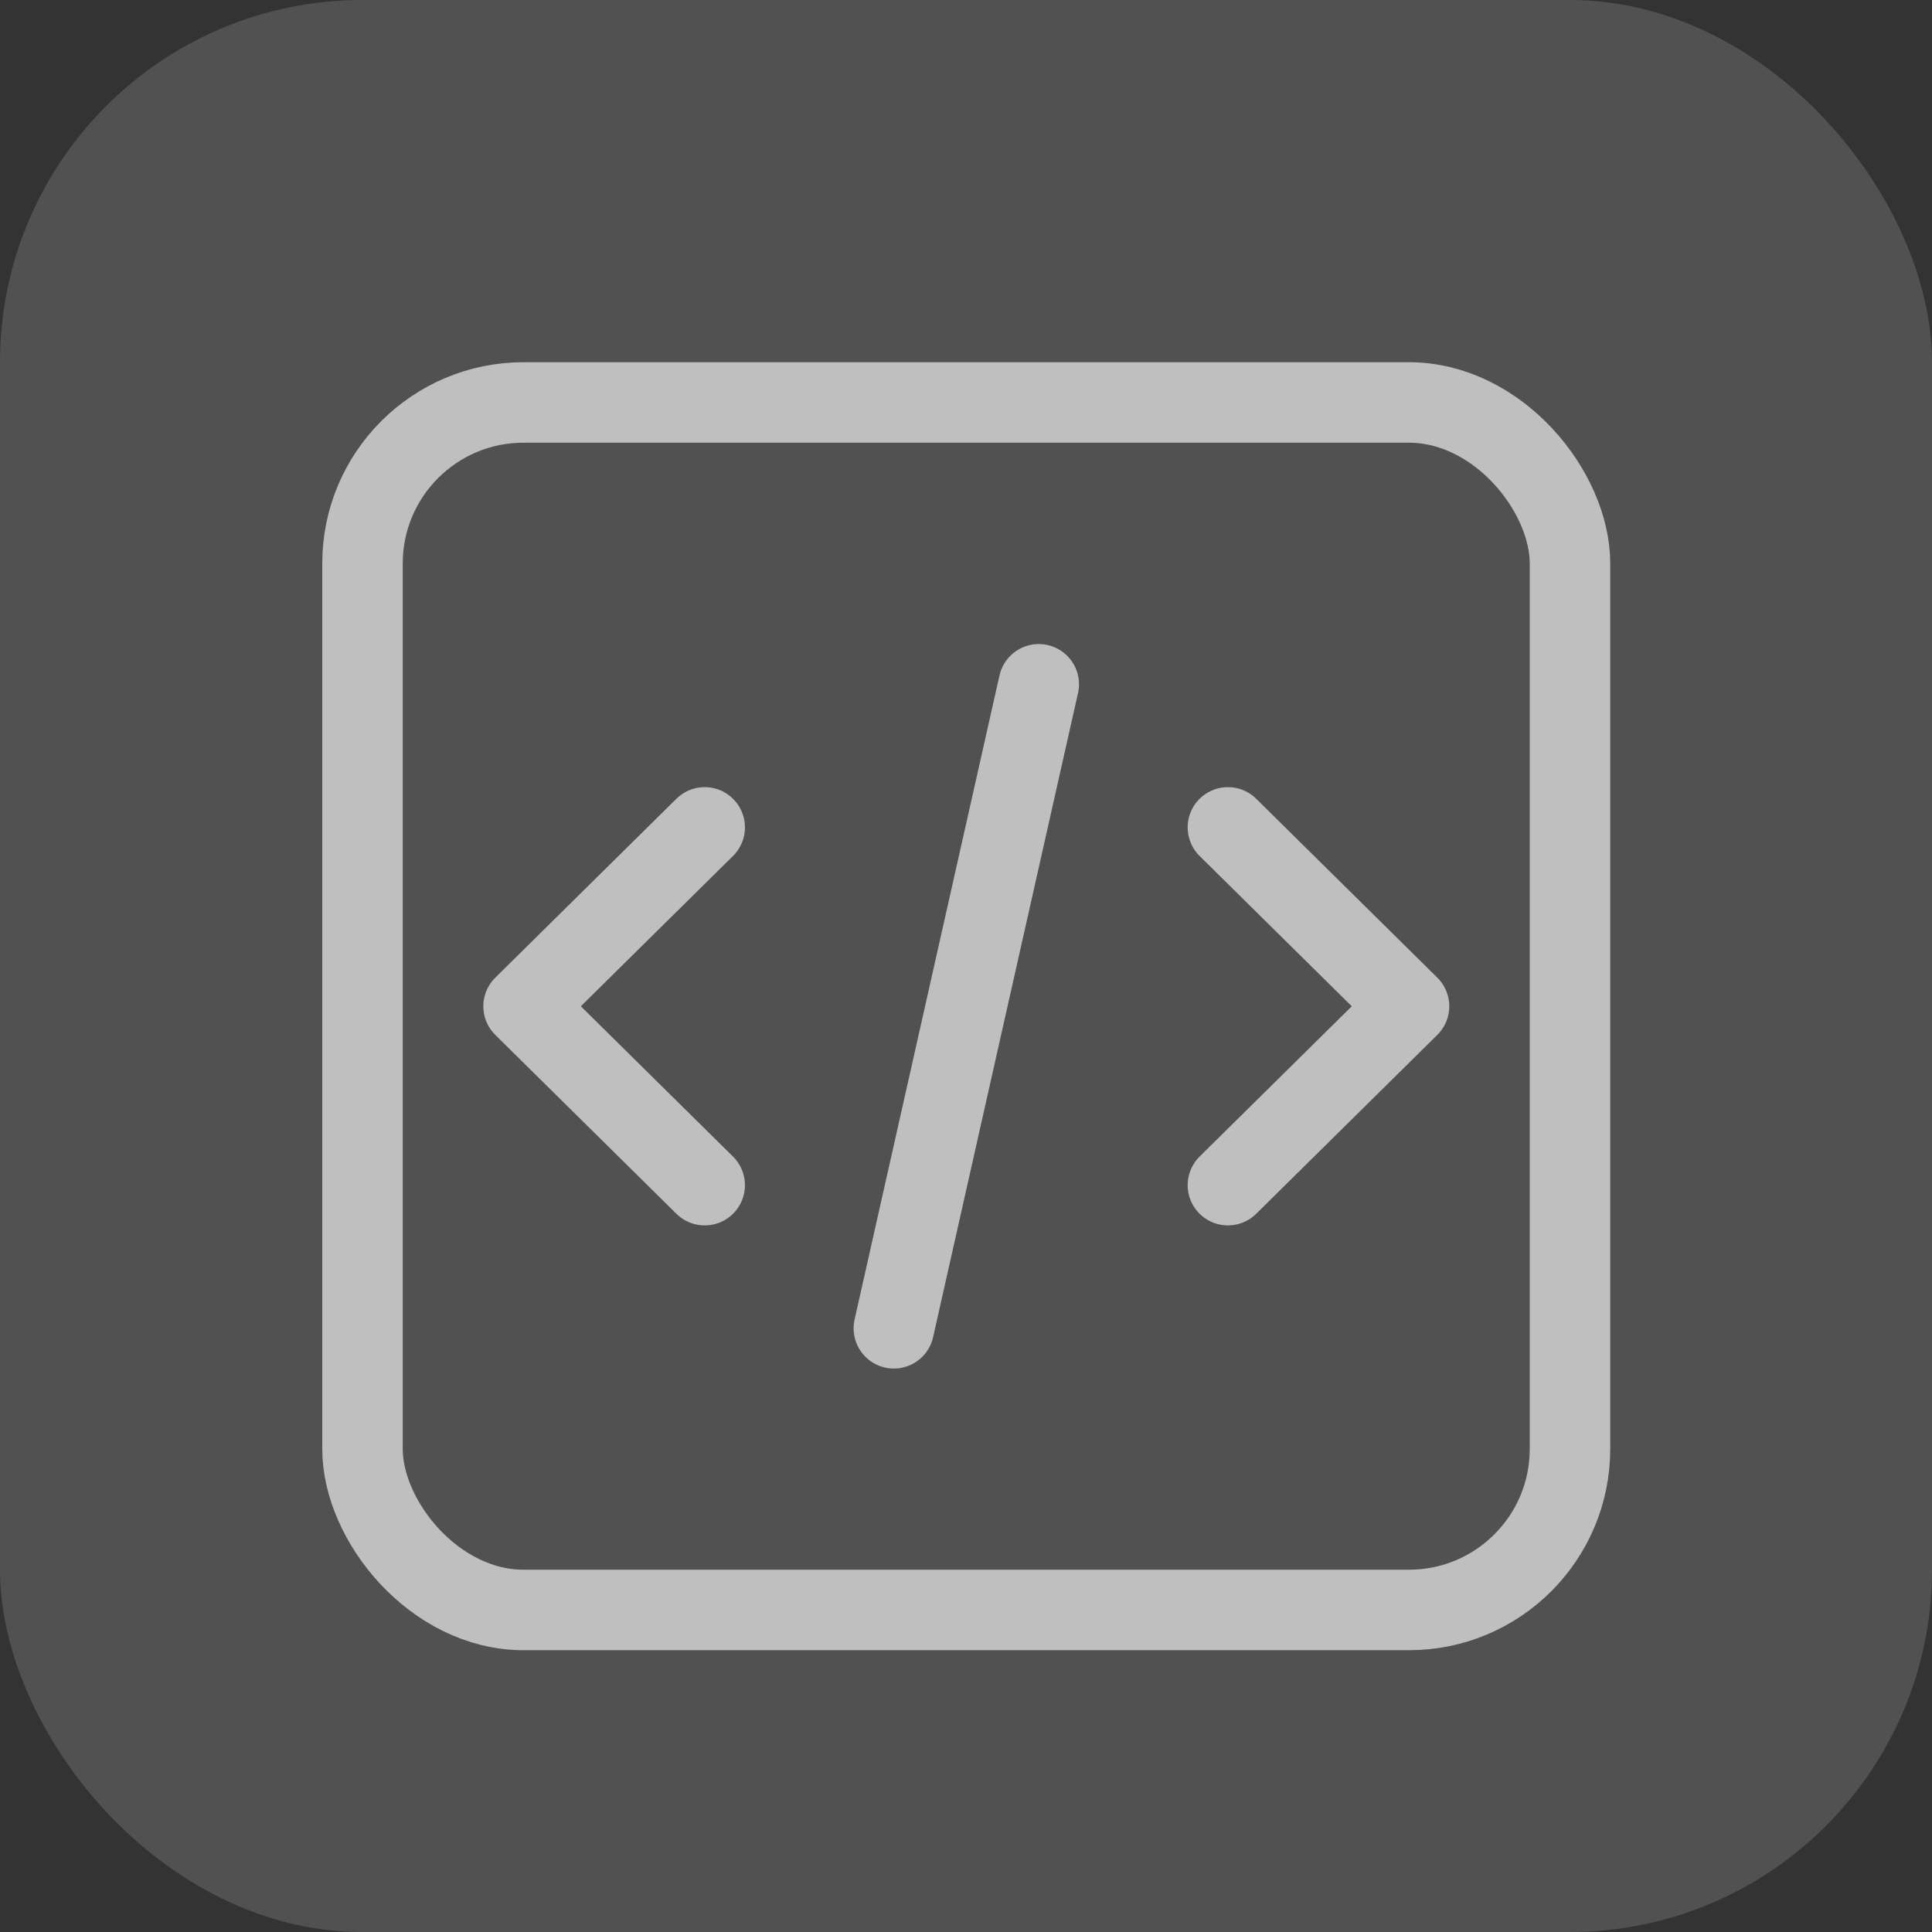 <svg width="32" height="32" viewBox="0 0 32 32" fill="none" xmlns="http://www.w3.org/2000/svg">
<rect x="0" y="0" width="32" height="32" fill="#333333" stroke="none"/>
<rect width="32" height="32" rx="6" fill="white" fill-opacity="0.15"/>
<rect x="6.004" y="6.666" width="20" height="20" rx="2.667" stroke="#BFBFBF" stroke-width="1.333"/>
<path d="M20.338 19.63L23.338 16.667L20.338 13.704M11.672 13.704L8.672 16.667L11.672 19.63M17.205 11.334L14.805 22.001" stroke="#BFBFBF" stroke-width="1.333" stroke-linecap="round" stroke-linejoin="round"/>
</svg>
